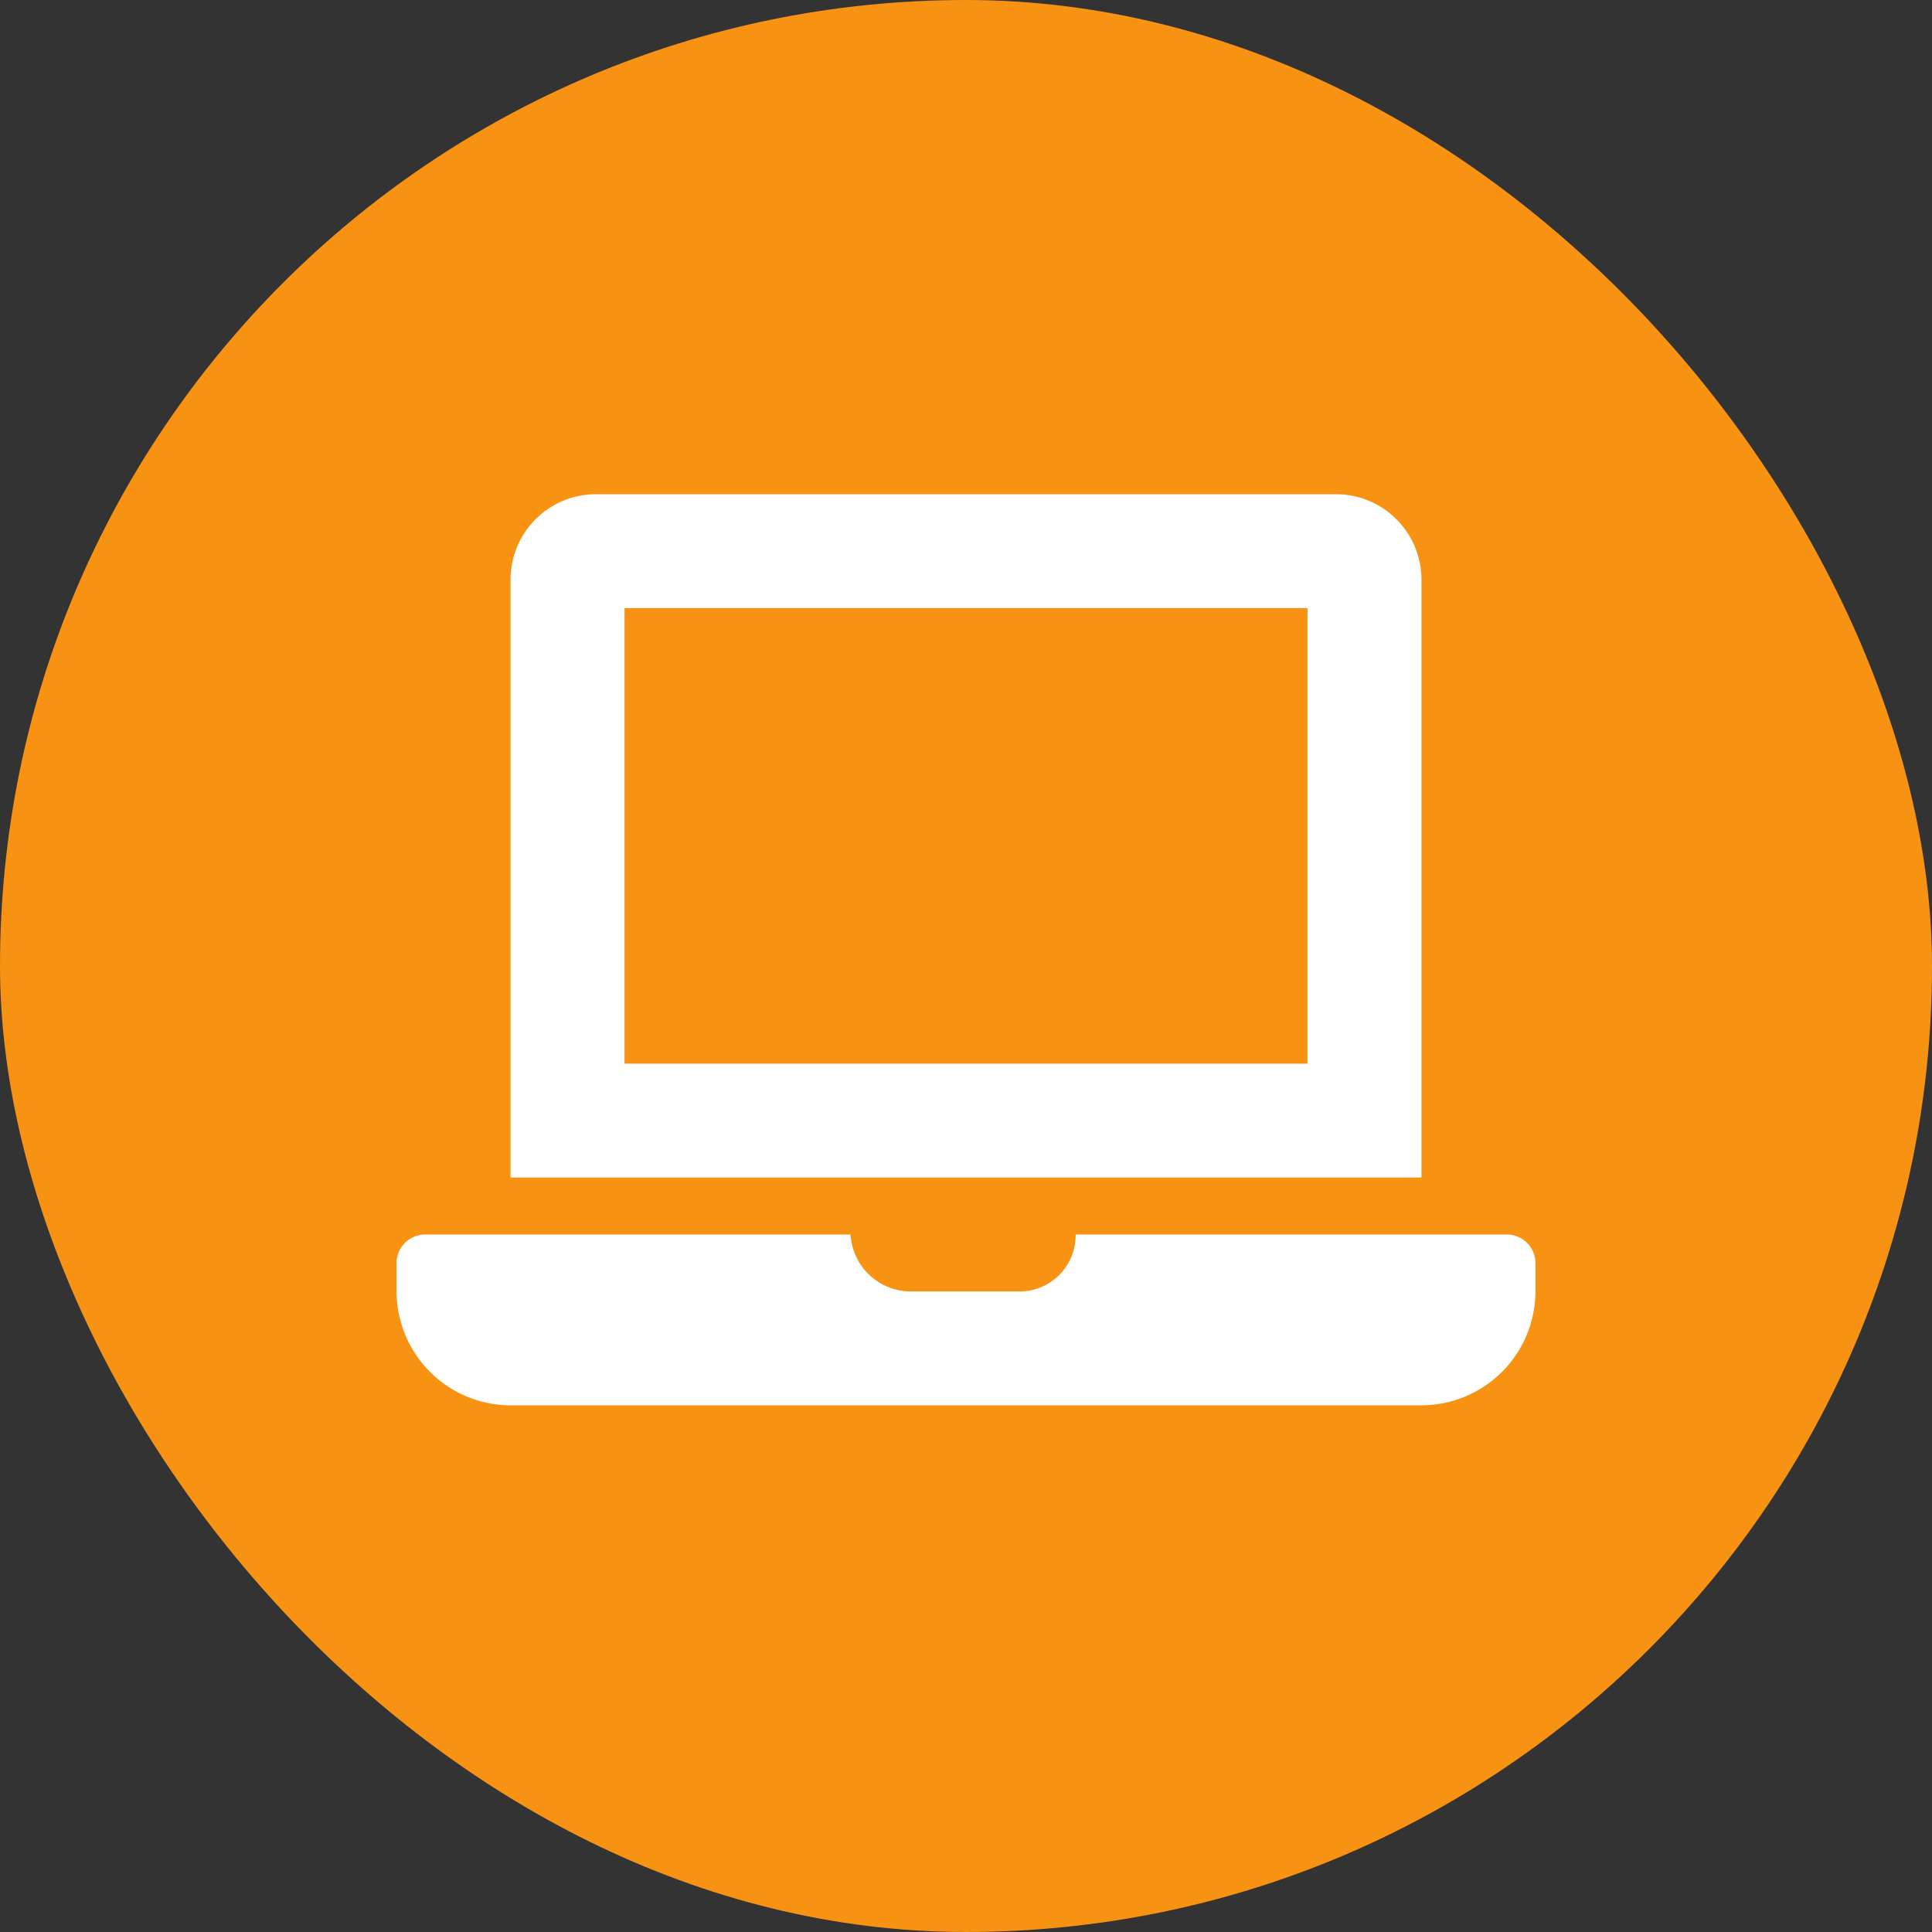 <svg id="icn_web.svg" xmlns="http://www.w3.org/2000/svg" width="40" height="40" viewBox="0 0 40 40">
  <rect x="0" y="0" width="40" height="40" fill="#333333" stroke="none"/>
  <defs>
    <style>
      .cls-1 {
        fill: #f89212;
      }

      .cls-2 {
        fill: #fff;
        fill-rule: evenodd;
      }
    </style>
  </defs>
  <rect id="bg" class="cls-1" width="40" height="40" rx="20" ry="20"/>
  <path id="シェイプ_1332" data-name="シェイプ 1332" class="cls-2" d="M1187.2,935.559h-8.93a1.163,1.163,0,0,1-1.21,1.179h-2.24a1.252,1.252,0,0,1-1.21-1.179h-8.81a0.594,0.594,0,0,0-.59.589v0.59a2.365,2.365,0,0,0,2.36,2.358h18.86a2.365,2.365,0,0,0,2.36-2.358v-0.59A0.594,0.594,0,0,0,1187.2,935.559ZM1185.43,922a1.77,1.77,0,0,0-1.77-1.768h-15.32a1.77,1.77,0,0,0-1.77,1.768v12.38h18.86V922Zm-2.36,10.022h-14.14V922.59h14.14v9.432Z" transform="translate(-1156 -910)"/>
</svg>
